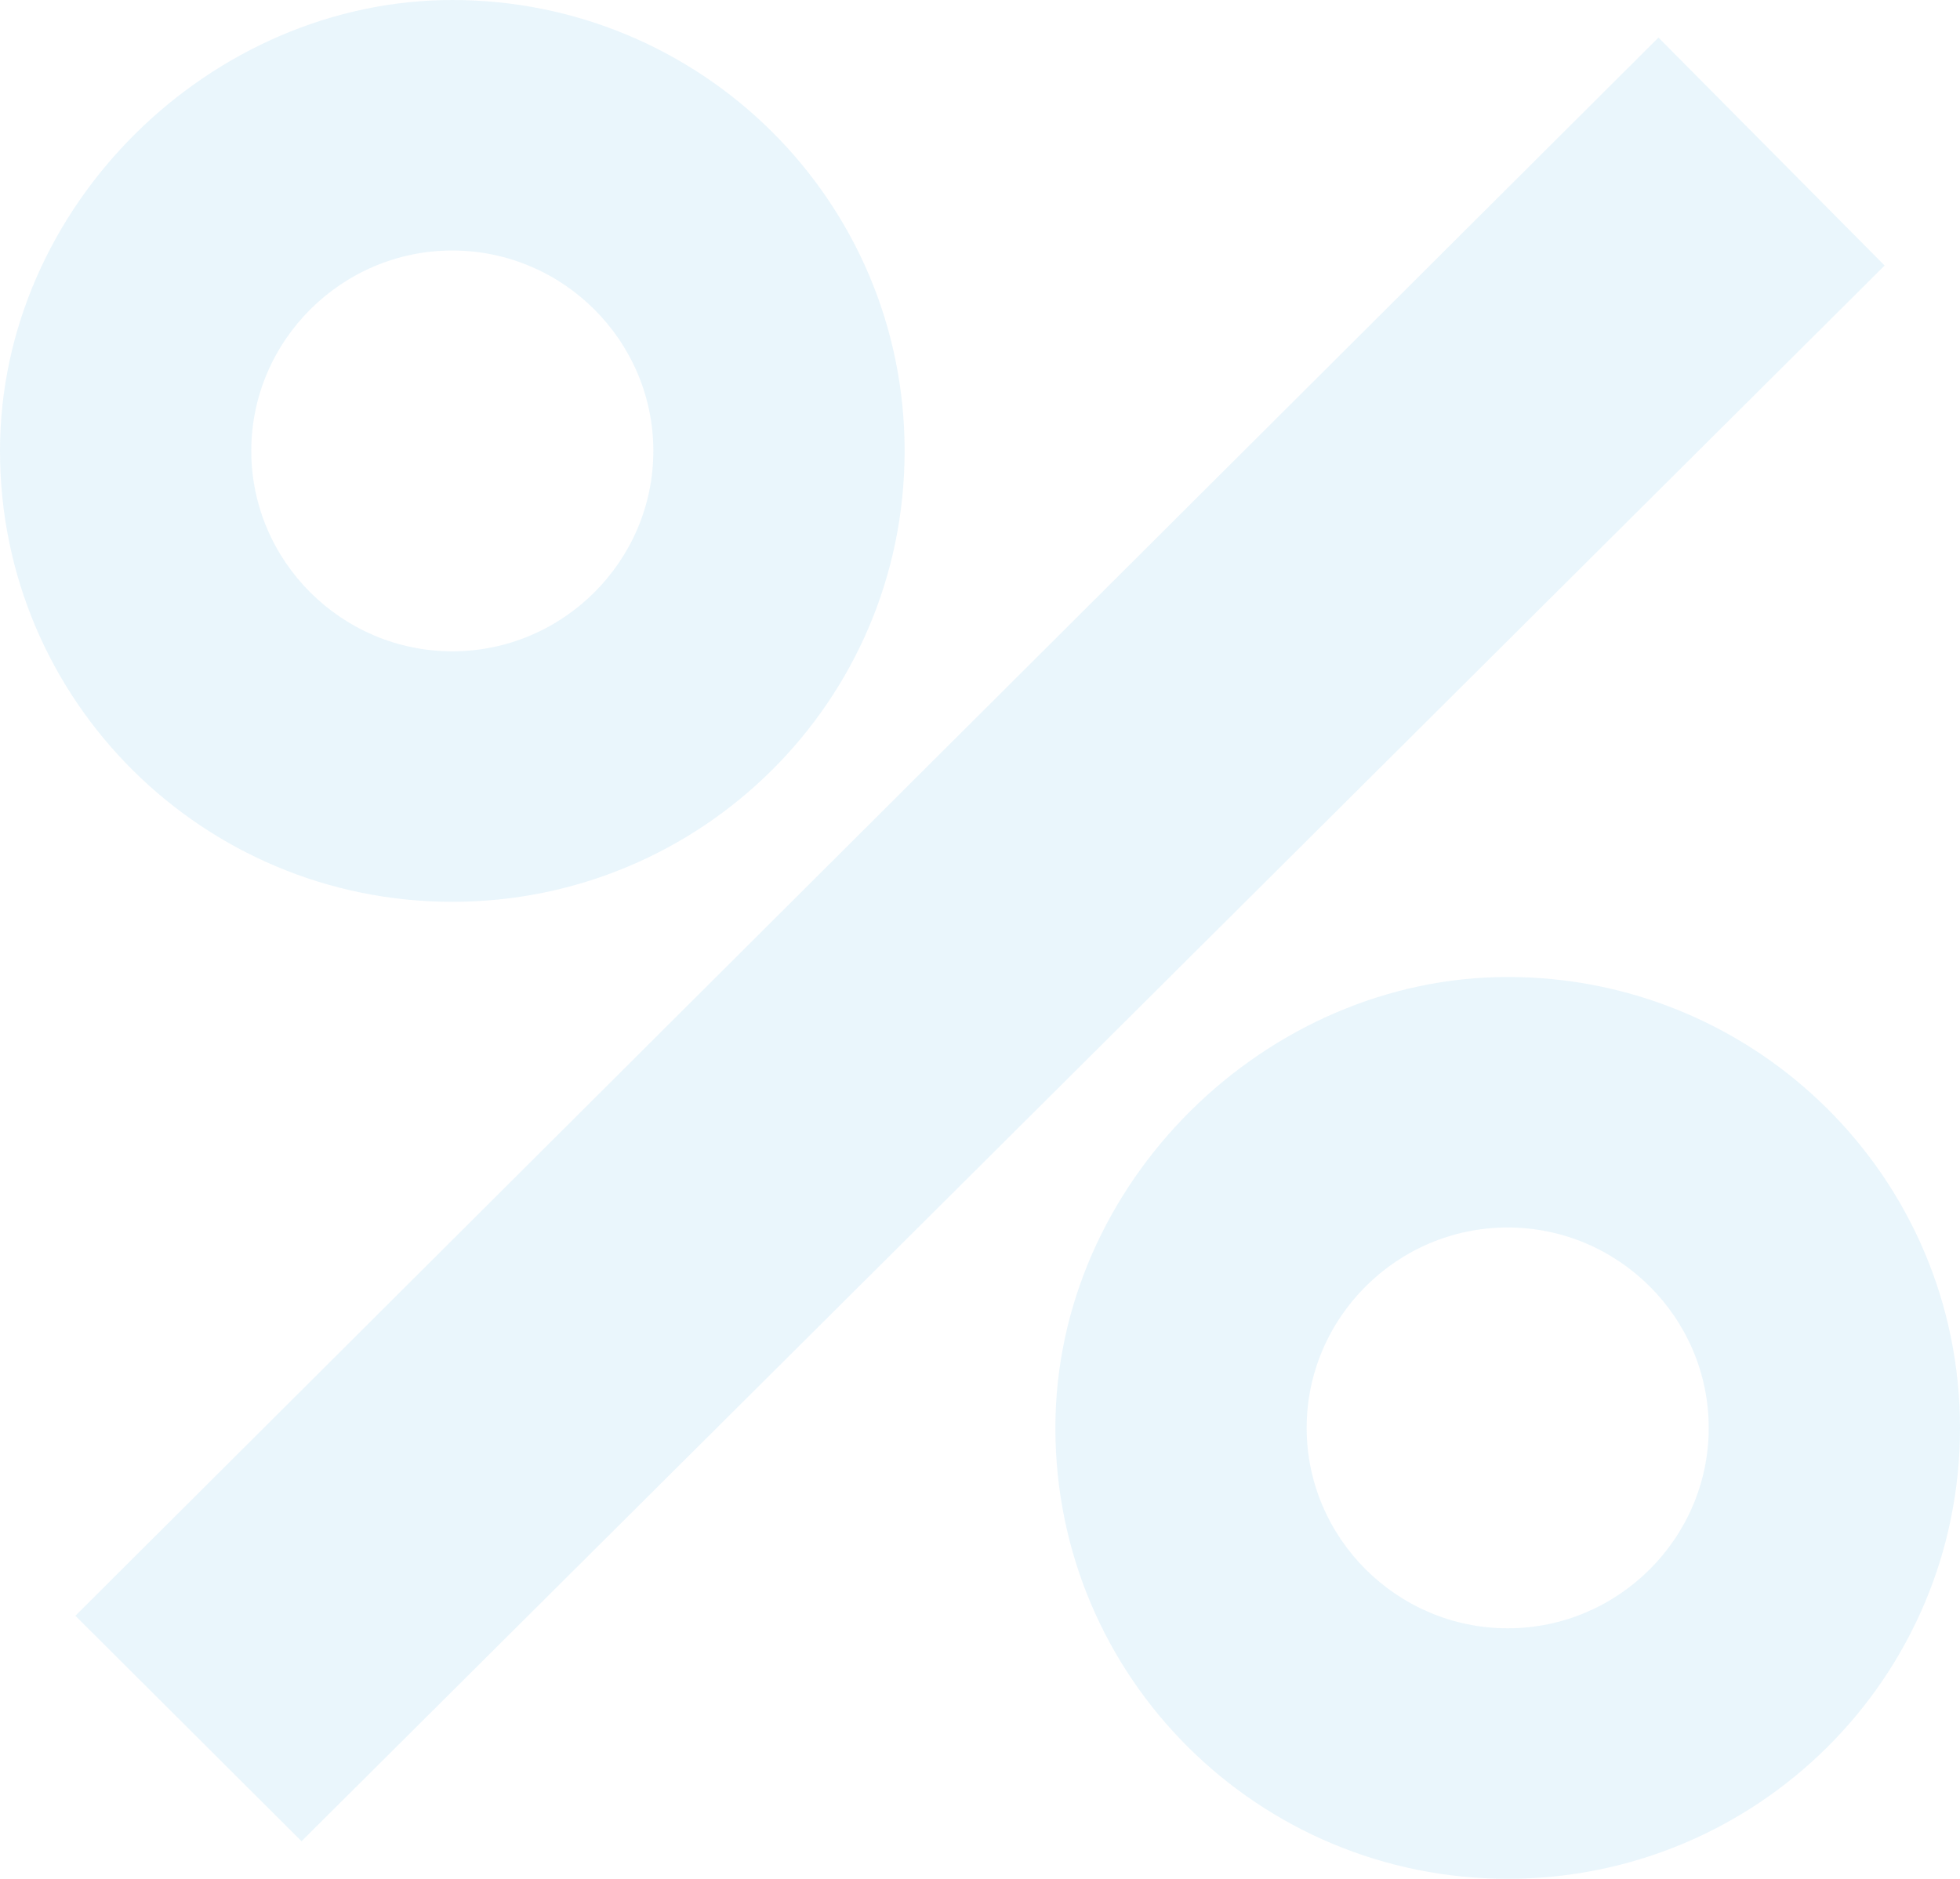<?xml version="1.0" encoding="UTF-8"?> <svg xmlns="http://www.w3.org/2000/svg" width="339" height="325" viewBox="0 0 339 325" fill="none"> <path d="M78.231 156C121.258 156 156.462 121.333 156.462 78C156.462 34.667 121.258 0 78.231 0C36.508 0 0 35.533 0 78C0 121.333 35.204 156 78.231 156ZM52.154 318.5L325.962 45.933L286.846 6.5L13.039 279.5L52.154 318.5ZM78.231 112.667C59.108 112.667 43.462 97.067 43.462 78C43.462 58.933 59.108 43.333 78.231 43.333C97.354 43.333 113 58.933 113 78C113 97.067 97.354 112.667 78.231 112.667ZM260.769 325C303.796 325 339 290.333 339 247C339 203.667 303.796 169 260.769 169C219.046 169 182.538 204.533 182.538 247C182.538 290.333 217.742 325 260.769 325ZM260.769 281.667C241.646 281.667 226 266.067 226 247C226 227.933 241.646 212.333 260.769 212.333C279.892 212.333 295.538 227.933 295.538 247C295.538 266.067 279.892 281.667 260.769 281.667Z" fill="#2CA3E4" fill-opacity="0.1"></path> </svg> 
